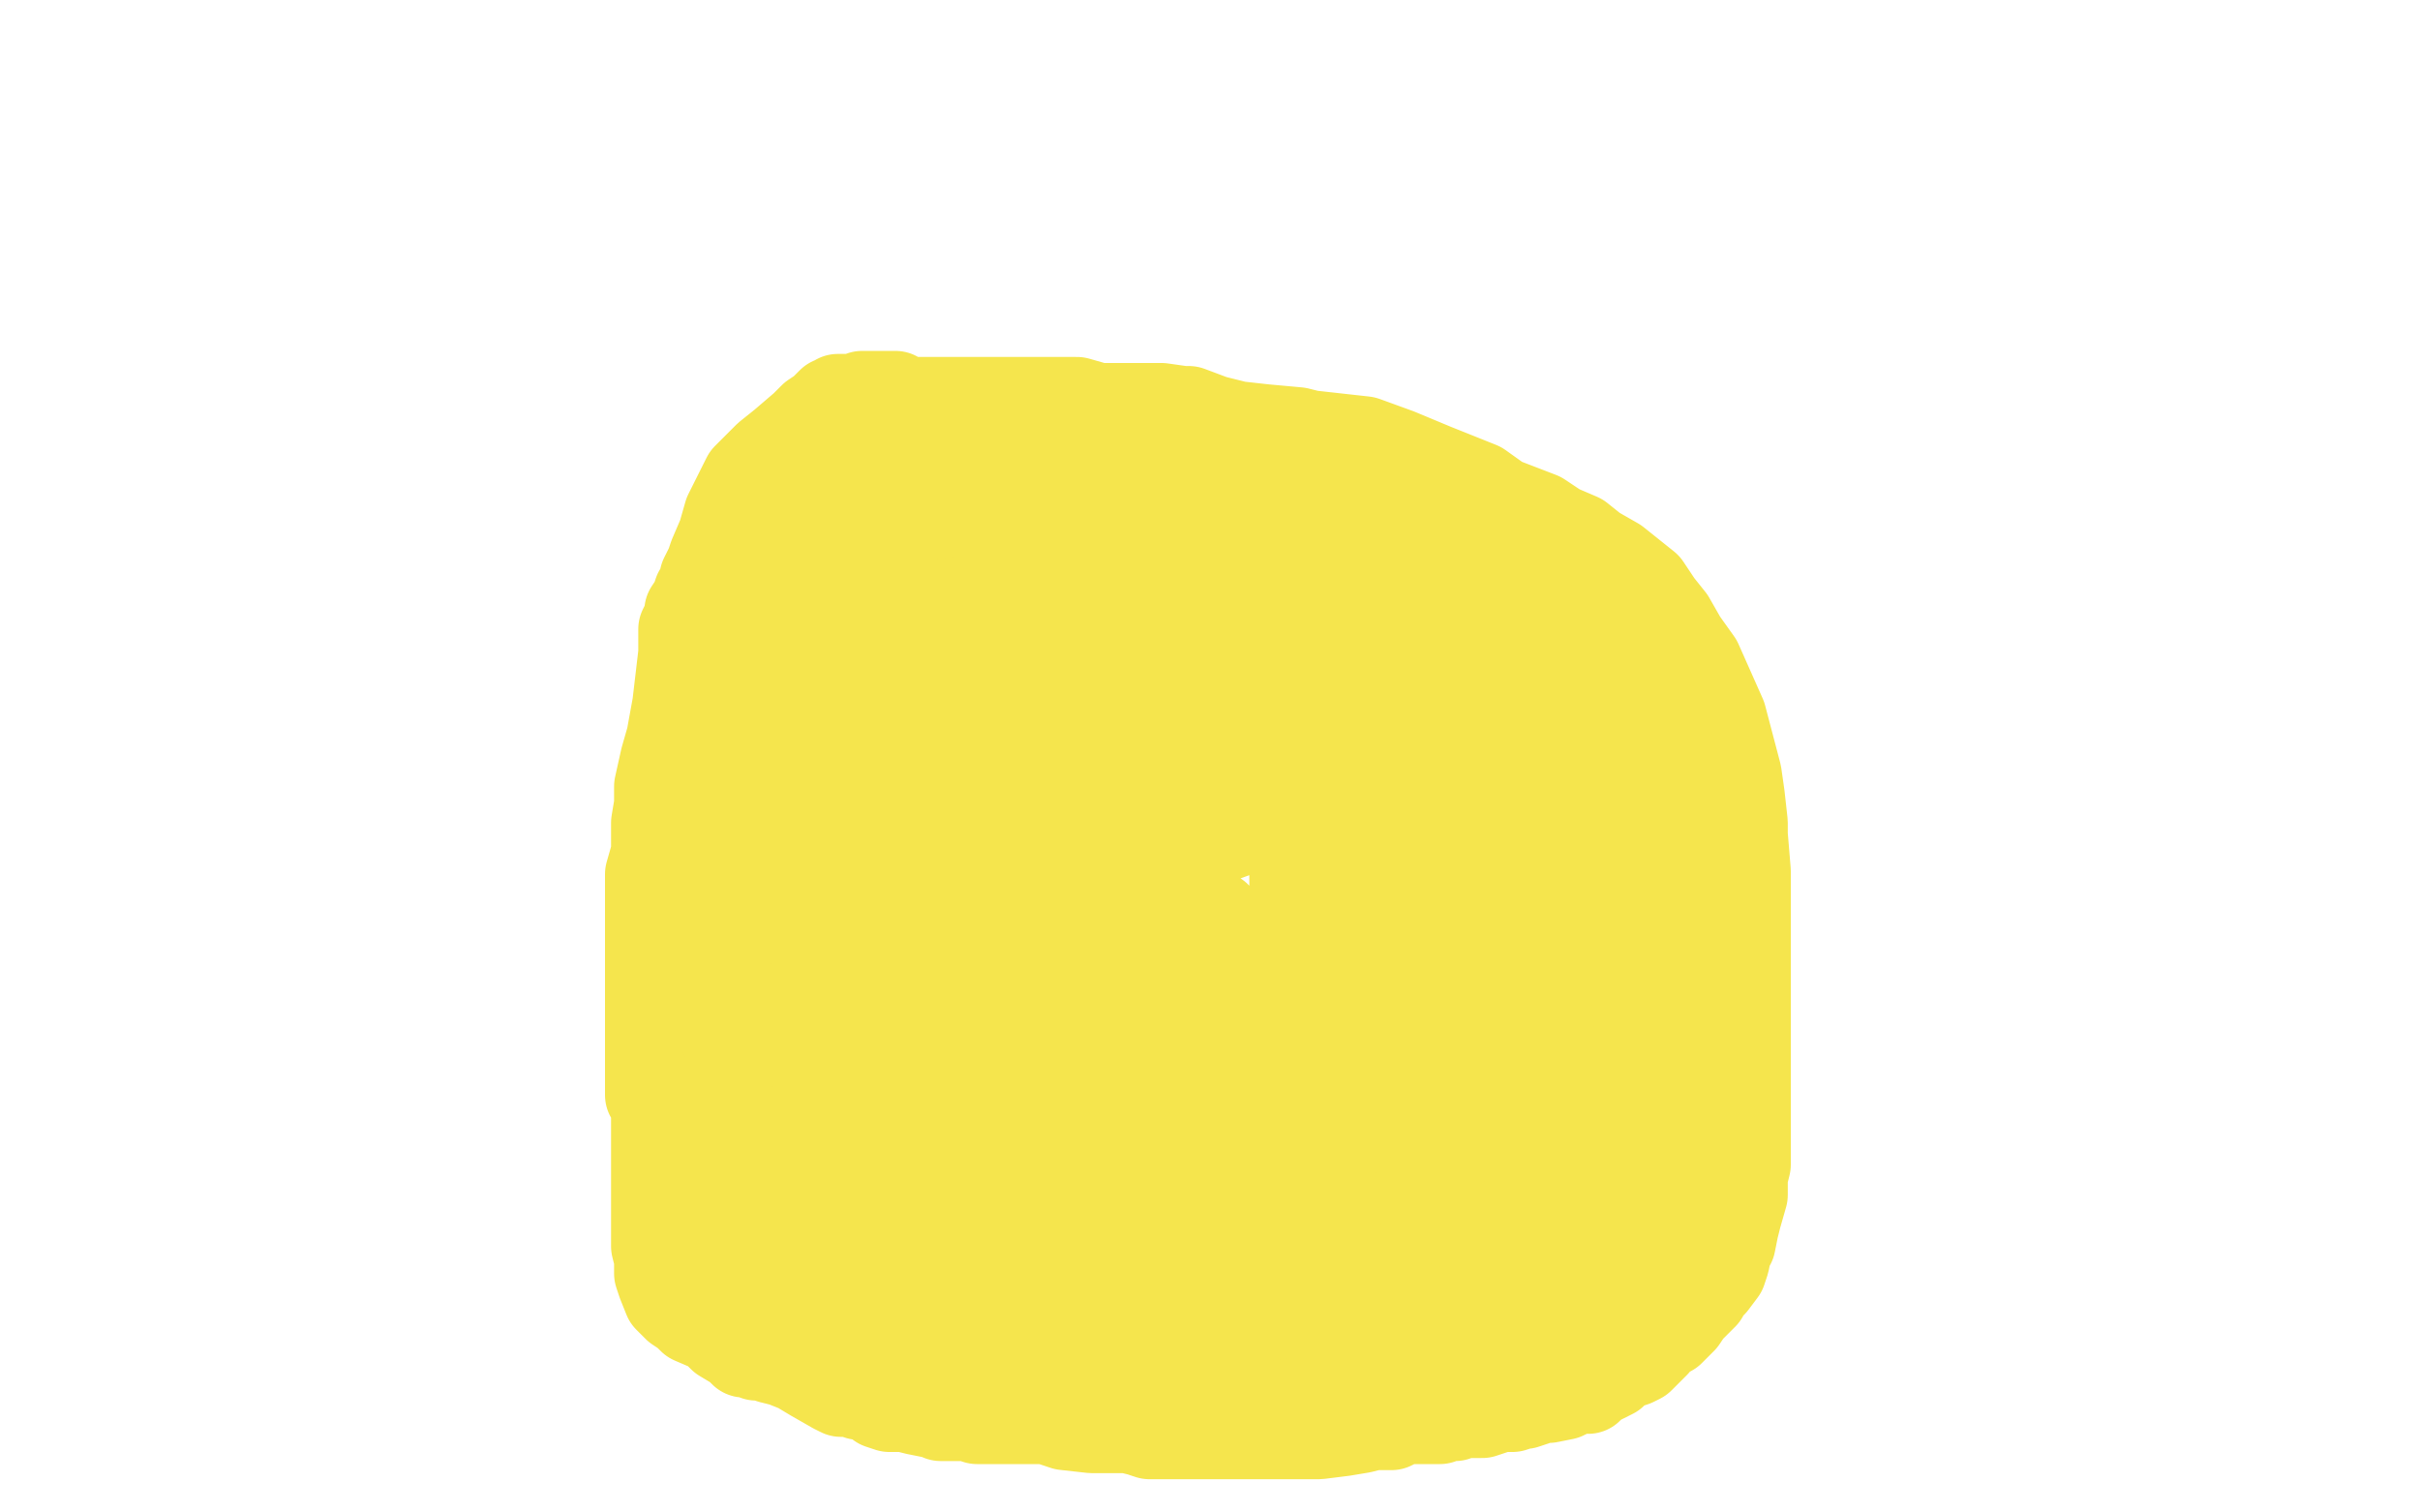 <?xml version="1.0" standalone="no"?>
<!DOCTYPE svg PUBLIC "-//W3C//DTD SVG 1.1//EN"
"http://www.w3.org/Graphics/SVG/1.1/DTD/svg11.dtd">

<svg width="800" height="500" version="1.1" xmlns="http://www.w3.org/2000/svg" xmlns:xlink="http://www.w3.org/1999/xlink" style="stroke-antialiasing: false"><desc>This SVG has been created on https://colorillo.com/</desc><rect x='0' y='0' width='800' height='500' style='fill: rgb(255,255,255); stroke-width:0' /><polyline points="296,132 296,131 296,131 295,131 295,131 293,131 293,131 292,131 292,131 288,131 288,131 285,131 285,131 283,132 283,132 281,132 281,132 280,132 279,132 277,132 276,133 275,133 273,135 272,136 269,138 266,141 259,147 254,151 247,158 241,170 239,177 236,184 235,187 234,189 233,191 233,193 231,196 230,199 228,202 228,204 227,206 226,208 226,210 226,211 226,216 224,233 222,244 220,251 218,260 218,266 217,272 217,275 217,279 217,282 215,289 215,297 215,303 215,307 215,310 215,313 215,317 215,321 215,325 215,332 215,338 215,342 215,346 215,349 215,352 215,356 215,361 215,362 217,363 217,364 217,367 217,370 217,377 217,388 217,394 217,398 217,403 217,405 217,408 217,411 217,412 218,416 218,417 218,421 219,424 221,429 223,431 224,432 227,434 229,436 236,439 239,442 244,445 246,447 249,447 250,448 252,448 255,449 259,450 264,452 269,455 276,459 278,460 281,460 284,461 286,461 289,462 291,464 294,465 299,465 303,466 308,467 310,467 311,468 314,468 315,468 318,468 320,468 323,469 327,469 330,469 332,469 335,469 336,469 338,469 339,469 340,469 342,469 346,469 352,471 361,472 369,472 373,472 377,473 380,474 383,474 389,474 392,474 398,474 404,474 408,474 412,474 413,474 419,474 422,474 424,474 427,474 430,474 436,474 444,473 450,472 454,471 456,471 460,471 462,470 465,469 468,469 470,469 473,469 476,469 478,468 481,468 483,467 485,467 487,467 490,467 496,465 500,465 503,464 504,464 507,463 509,462 512,462 517,461 521,459 525,459 527,457 529,456 531,455 533,454 534,453 535,452 537,451 540,450 542,449 543,448 544,447 546,445 547,444 549,441 552,440 556,436 558,433 560,431 562,429 563,428 563,426 564,426 566,424 569,420 570,417 571,412 572,411 573,406 574,402 576,395 576,389 577,385 577,382 577,380 577,375 577,369 577,363 577,353 577,343 577,334 577,327 577,321 577,314 577,304 577,296 577,288 576,276 576,272 575,263 574,256 569,237 565,228 561,219 556,212 552,205 548,200 544,194 534,186 527,182 522,178 515,175 509,171 496,166 489,161 474,155 462,150 451,146 442,145 433,144 429,143 418,142 409,141 401,139 393,136 391,136 384,135 381,135 378,135 376,135 373,135 369,135 363,135 356,133 348,133 337,133 323,133 320,133 309,133 306,133 305,133 304,133 303,133 301,133 300,133 291,136 285,136 284,137 283,138 282,138 282,139 281,139 280,141 279,141 277,145 270,155 265,162 263,165 262,168 260,170 259,173 258,177 257,179 256,180 256,181 256,182 254,189 250,198 249,203 247,210 246,214 246,217 244,218 244,220 243,220 243,223 242,227 240,234 238,240 237,243 237,244 237,245 237,246 236,248 235,259 235,267 235,272 235,276 235,280 234,283 234,286 234,292 234,300 234,307 234,313 234,317 234,320 234,323 234,327 234,330 234,336 234,342 234,346 234,349 234,350 234,351 234,353 234,354 234,362 234,368 234,373 234,377 234,382 234,388 234,395 235,400 236,402 236,405 236,407 237,409 238,412 240,418 242,422 244,423 247,426 249,428 256,432 262,435 266,438 271,440 274,441 279,443 281,443 284,443 288,443 294,443 300,445 309,445 318,447 325,448 329,448 335,448 338,448 339,448 342,448 344,448 349,448 351,448 356,448 358,448 363,448 368,448 371,448 375,448 378,448 381,448 385,448 393,448 399,448 406,448 407,448 408,448 411,448 419,448 433,448 447,448 453,448 457,448 460,448 463,448 467,448 471,448 477,448 482,448 483,448 484,448 486,448 487,448 490,448 493,448 503,444 509,442 516,439 520,436 525,433 530,430 532,427 536,425 538,423 538,422 539,422 540,421 541,417 543,411 546,406 548,403 551,398 552,394 553,393 553,390 554,387 555,385 555,379 555,373 556,366 556,358 556,352 556,346 556,339 556,335 556,331 558,326 558,319 558,313 558,306 558,302 557,291 557,287 557,280 555,270 553,264 551,257 546,245 545,243 540,233 539,231 537,229 534,227 531,224 526,217 522,213 516,207 510,202 507,199 505,197 503,195 500,192 497,190 492,187 487,184 481,181 474,177 469,176 464,174 457,172 452,171 445,169 435,168 425,166 416,164 410,164 406,163 400,162 397,161 394,161 388,161 379,160 370,158 362,157 356,156 346,155 340,153 337,153 333,153 331,153 330,153 329,153 328,153 326,155 314,164 301,172 292,178 287,180 284,182 283,183 281,185 280,185 279,187 277,189 275,192 273,195 271,197 270,199 267,201 266,203 265,204 264,205 263,207 264,207 267,205 271,200 277,193 281,187 283,180 285,176 285,173 286,171 289,168 294,163 300,159 300,158 300,157 300,156 300,154 300,155 297,159 295,162 291,167 285,179 280,188 274,206 272,213 270,219 270,223 270,226 269,229 269,230 269,233 268,235 268,238 266,243 264,249 262,260 261,265 260,270 259,275 258,279 258,281 257,282 257,283 257,285 255,288 254,292 252,302 252,308 251,311 251,315 251,323 251,330 251,338 251,344 251,347 251,353 251,359 251,363 251,369 253,375 253,380 253,384 253,390 254,395 255,401 255,405 255,411 255,418 256,426 258,433 259,441 261,445 262,446 263,446 264,446 267,447 276,448 287,448 295,448 304,448 313,448 317,448 320,448 326,448 332,448 340,448 349,448 355,448 361,448 367,448 375,448 381,448 386,448 390,448 401,448 408,448 418,448 426,448 435,447 441,447 449,447 455,446 464,445 469,444 471,444 485,442 497,440 505,438 514,437 518,435 523,433 524,432 525,432 525,429 528,424 530,419 533,413 534,407 535,405 535,402 535,398 535,389 535,378 535,370 535,361 533,355 533,347 533,340 531,332 531,313 531,302 531,291 529,283 529,277 529,268 529,260 529,254 529,248 529,242 529,236 529,226 529,223 528,219 526,215 524,212 521,209 517,207 510,205 504,203 495,201 489,201 478,199 469,198 462,198 460,196 455,195 452,194 448,192 442,190 434,188 424,185 412,181 400,179 396,178 390,176 387,176 385,176 383,176 382,176 377,176 374,176 363,177 355,177 349,177 340,177 334,177 330,177 325,178 321,178 320,178 319,178 318,179 317,180 314,183 309,188 305,192 298,201 293,205 291,206 291,207 291,208 290,208 289,209 288,212 287,215 286,218 283,222 283,224 282,225 282,226 279,236 277,242 276,244" style="fill: none; stroke: #f5e54d; stroke-width: 30; stroke-linejoin: round; stroke-linecap: round; stroke-antialiasing: false; stroke-antialias: 0; opacity: 1.0"/>
<polyline points="286,252 286,255 286,255 286,259 286,259 286,275 286,275 286,284 286,284 286,292 286,292 286,304 286,304 284,315 284,315 284,322 284,326 282,335 282,343 282,347 282,355 280,359 280,364 280,372 280,378 280,383 280,389 280,393 280,396 280,400 280,404 280,406 280,407 280,410 280,412 281,413 281,418 281,420 281,423 281,426 281,428 282,430 283,430 283,431 285,432 299,437 313,439 327,439 338,441 347,441 355,441 364,441 378,441 389,439 398,437 410,435 418,435 425,434 433,434 439,432 450,432 462,430 468,428 475,427 481,425 486,425 490,424 498,422 499,421 500,421 501,421 502,420 504,418 505,417 509,412 511,407 512,403 512,397 512,390 512,377 512,366 512,355 512,341 511,330 511,319 509,308 509,298 507,284 507,273 507,261 507,250 507,239 507,235 506,224 506,217 506,209 506,203 506,200 505,200 504,199 503,199 501,199 500,199 499,199 496,199 490,199 479,199 472,199 459,199 451,199 446,199 442,199 438,199 433,199 425,199 418,199 408,197 402,197 394,197 388,197 380,197 368,197 355,197 341,197 327,198 317,199 309,200 302,200 300,201 295,203 292,204 289,204 285,207 278,212 273,218 266,226 260,238 253,250 248,260 245,270 243,273 242,282 242,291 240,300 240,306 240,317 238,323 238,329 238,334 238,336 239,341 240,343 243,344 254,344 265,343 277,339 283,337 286,336 287,335 287,333 287,328 287,322 287,312 287,305 287,300 287,295 287,291 287,285 286,276 285,270 283,266 282,264 280,268 280,273 279,276 278,285 278,296 278,304 278,311 277,313 277,316 277,320 275,324 273,328 272,329 272,330 271,332 270,333 270,338 270,344 270,350 270,353 270,354 270,357 275,369 279,375 283,385 288,390 294,396 301,399 310,401 318,404 325,407 330,409 336,414 338,415 342,418 346,420 348,421 349,422 351,422 354,422 358,422 363,424 369,424 373,424 380,424 386,424 393,424 399,423 408,423 417,421 426,420 434,418 443,416 448,416 452,414 454,414 456,412 463,409 467,406 471,404 473,402 475,401 478,397 481,394 485,390 488,386 490,381 491,379 492,376 492,372 494,355 494,346 496,340 496,335 496,333 496,328 496,322 496,311 496,300 495,289 494,281 492,273 486,258 483,250 478,240 476,234 473,229 472,226 471,224 469,222 466,219 465,218 462,216 460,216 458,215 456,214 453,214 451,214 448,214 442,214 436,214 430,215 421,216 415,217 409,218 404,219 400,221 396,222 390,223 385,225 378,228 370,231 364,234 358,237 354,239 351,241 348,243 343,247 338,251 329,260 326,265 323,270 321,273 317,279 314,286 310,293 310,298 307,304 307,308 307,311 306,317 306,321 304,325 304,328 304,331 304,335 304,339 304,344 304,350 304,355 304,357 304,360 305,364 305,365 306,366 307,369 307,372 307,373 307,374 307,377 308,378 308,381 308,385 308,388 308,393 308,396 308,399 308,400 308,401 308,403 308,404 308,405 308,406 308,408 308,409 308,410 308,413 308,417 308,423 308,430 308,434 308,435 308,437 309,437 310,437 312,437 313,437 320,437 328,437 340,436 346,435 349,435 351,434 356,433 359,432 363,432 369,432 376,432 379,431 382,430 388,430 393,429 399,429 403,429 409,428 415,427 420,427 424,427 429,426 431,426 436,425 439,424 451,421 457,419 462,417 465,414 466,413 467,411 469,409 471,406 476,399 480,396 481,394 481,393 483,392 484,389 485,386 487,381 489,378 490,376 492,371 493,363 495,351 495,337 495,321 495,310 495,303 495,297 492,288 489,278 484,267 482,257 482,251 480,246 480,242 480,239 480,233 480,229 478,224 478,220 478,217 477,216 477,214 475,213 473,210 470,207 465,206 461,206 447,206 434,206 415,206 401,206 390,206 381,206 375,206 373,206 371,206 370,206 369,206 364,206 353,208 344,210 335,212 329,214 327,214 326,215 325,215 324,215 322,217 316,220 310,222 305,226 296,231 292,234 289,235 289,236 289,237 289,238 289,243 289,245 287,248 287,252 287,254 288,254 291,254 296,254 304,254 316,254 326,251 332,249 339,246 348,242 354,240 359,237 366,236 368,233 365,233 360,233 354,233 346,233 338,233 329,233 321,233 313,233 307,233 302,233 302,234 302,236 302,237 302,242 302,250 301,258 300,261 300,265 300,268 300,272 300,276 300,283 300,287 300,290 300,294 299,296 299,297 299,298 299,301 299,312 297,328 297,334 297,340 297,345 297,351 297,357 297,365 297,374 298,382 299,384 303,387 305,387 307,389 312,390 317,393 321,397 328,399 334,401 340,401 351,404 358,407 365,408 374,412 378,412 385,415 390,415 396,415 402,416 408,416 413,416 417,416 422,416 426,413 431,410 440,404 447,399 453,395 455,392 459,387 462,385 464,381 467,376 469,373 471,368 473,362 474,360 475,354 479,337 481,328 481,320 481,311 481,305 480,297 478,288 475,279 471,267 467,258 464,253 461,246 457,239 452,227 449,220 446,215 443,209 442,208 441,208 441,207 439,207 438,207 434,209 430,211 417,218 410,223 401,229 386,237 369,244 359,248 355,249 353,249 353,250 352,251 348,255 346,258 342,263 339,266 336,269 334,271 331,276 328,281 323,287 320,297 317,306 313,318 310,324 309,333 307,341 305,347 305,353 305,357 305,360 305,364 305,367 305,368 308,371 314,372 319,374 323,376 331,378 336,380 342,382 348,383 357,383 363,383 368,385 372,385 376,385 382,385 392,385 395,386 402,386 407,386 413,386 415,386 420,386 422,386 424,386 425,384 427,381 431,376 436,369 440,365 443,361 445,359 446,356 449,353 452,344 456,335 457,328 457,324 457,318 457,312 456,295 456,289 450,272 448,261 447,258 445,253 444,250 442,250 439,250 438,249 434,249 426,249 419,249 413,249 402,249 399,249 395,249 390,250 386,251 384,253 382,255 380,257 377,261 367,276 356,291 347,304 337,317 333,323 329,328 326,335 324,340 323,343 323,347 323,351 323,354 323,356 323,359 323,361 324,363 326,364 329,366 331,368 333,368 337,368 346,370 354,370 360,370 369,370 380,367 389,365 397,365 399,364 401,364 407,363 410,363 416,363 422,362 425,361 428,360 431,358 432,357 433,355 434,351 437,343 440,332 442,325 443,320 443,316 443,308 443,299 443,291 442,282 440,276 439,267 437,258 435,249 434,242 432,238 431,235 430,233 429,232 428,231 426,231 425,231 424,231 421,231 411,236 406,238 399,245 389,252 380,259 372,263 369,264 366,267 361,276 357,281 354,290 349,299 345,312 343,320 341,329 339,338 338,344 338,351 338,355 338,359 338,364 338,368 340,374 345,377 353,379 362,380 368,380 376,380 383,376 392,373 397,371 402,369 412,364 417,361 423,354 427,348 427,344 427,339 427,333 427,325 428,318 428,312 428,304 428,298 428,292 428,286 428,277 428,273 428,272 428,271 426,271 423,271 414,273 403,277 391,280 382,283 364,291 355,296 349,298 348,300 347,307 347,318 347,328 348,337 349,346 350,350 351,351 357,353 363,355 368,355 375,357 381,357 385,358 388,358 392,358 398,358 403,356 405,355 405,354 405,353 405,348 405,340 405,332 404,320 403,311 403,307 403,304 402,303 401,303 400,303 397,303 389,303 381,303 376,303 372,304 371,305 367,306 362,310 354,317 352,321 352,327 352,332 357,337 366,341 381,347 384,347 387,347 392,347 395,347 400,346 401,345 402,345 402,343 402,342 400,337 397,334 393,332 390,330 388,329 380,329 376,329 369,330 366,331 364,331 363,331 362,332 363,332 364,332 368,332 372,331 380,328 384,327 387,325 388,325 388,324 388,323 387,322 385,322 384,322 383,322 380,322 378,322 376,322" style="fill: none; stroke: #f5e54d; stroke-width: 30; stroke-linejoin: round; stroke-linecap: round; stroke-antialiasing: false; stroke-antialias: 0; opacity: 1.0"/>
<polyline points="468,395 469,395 469,395 471,397 471,397 473,398 473,398 475,400 475,400 476,402 476,402 478,403 478,403 479,404 479,404 480,404 480,404 481,404 484,404 488,406 491,406 492,406" style="fill: none; stroke: #f5e54d; stroke-width: 30; stroke-linejoin: round; stroke-linecap: round; stroke-antialiasing: false; stroke-antialias: 0; opacity: 1.0"/>
</svg>
